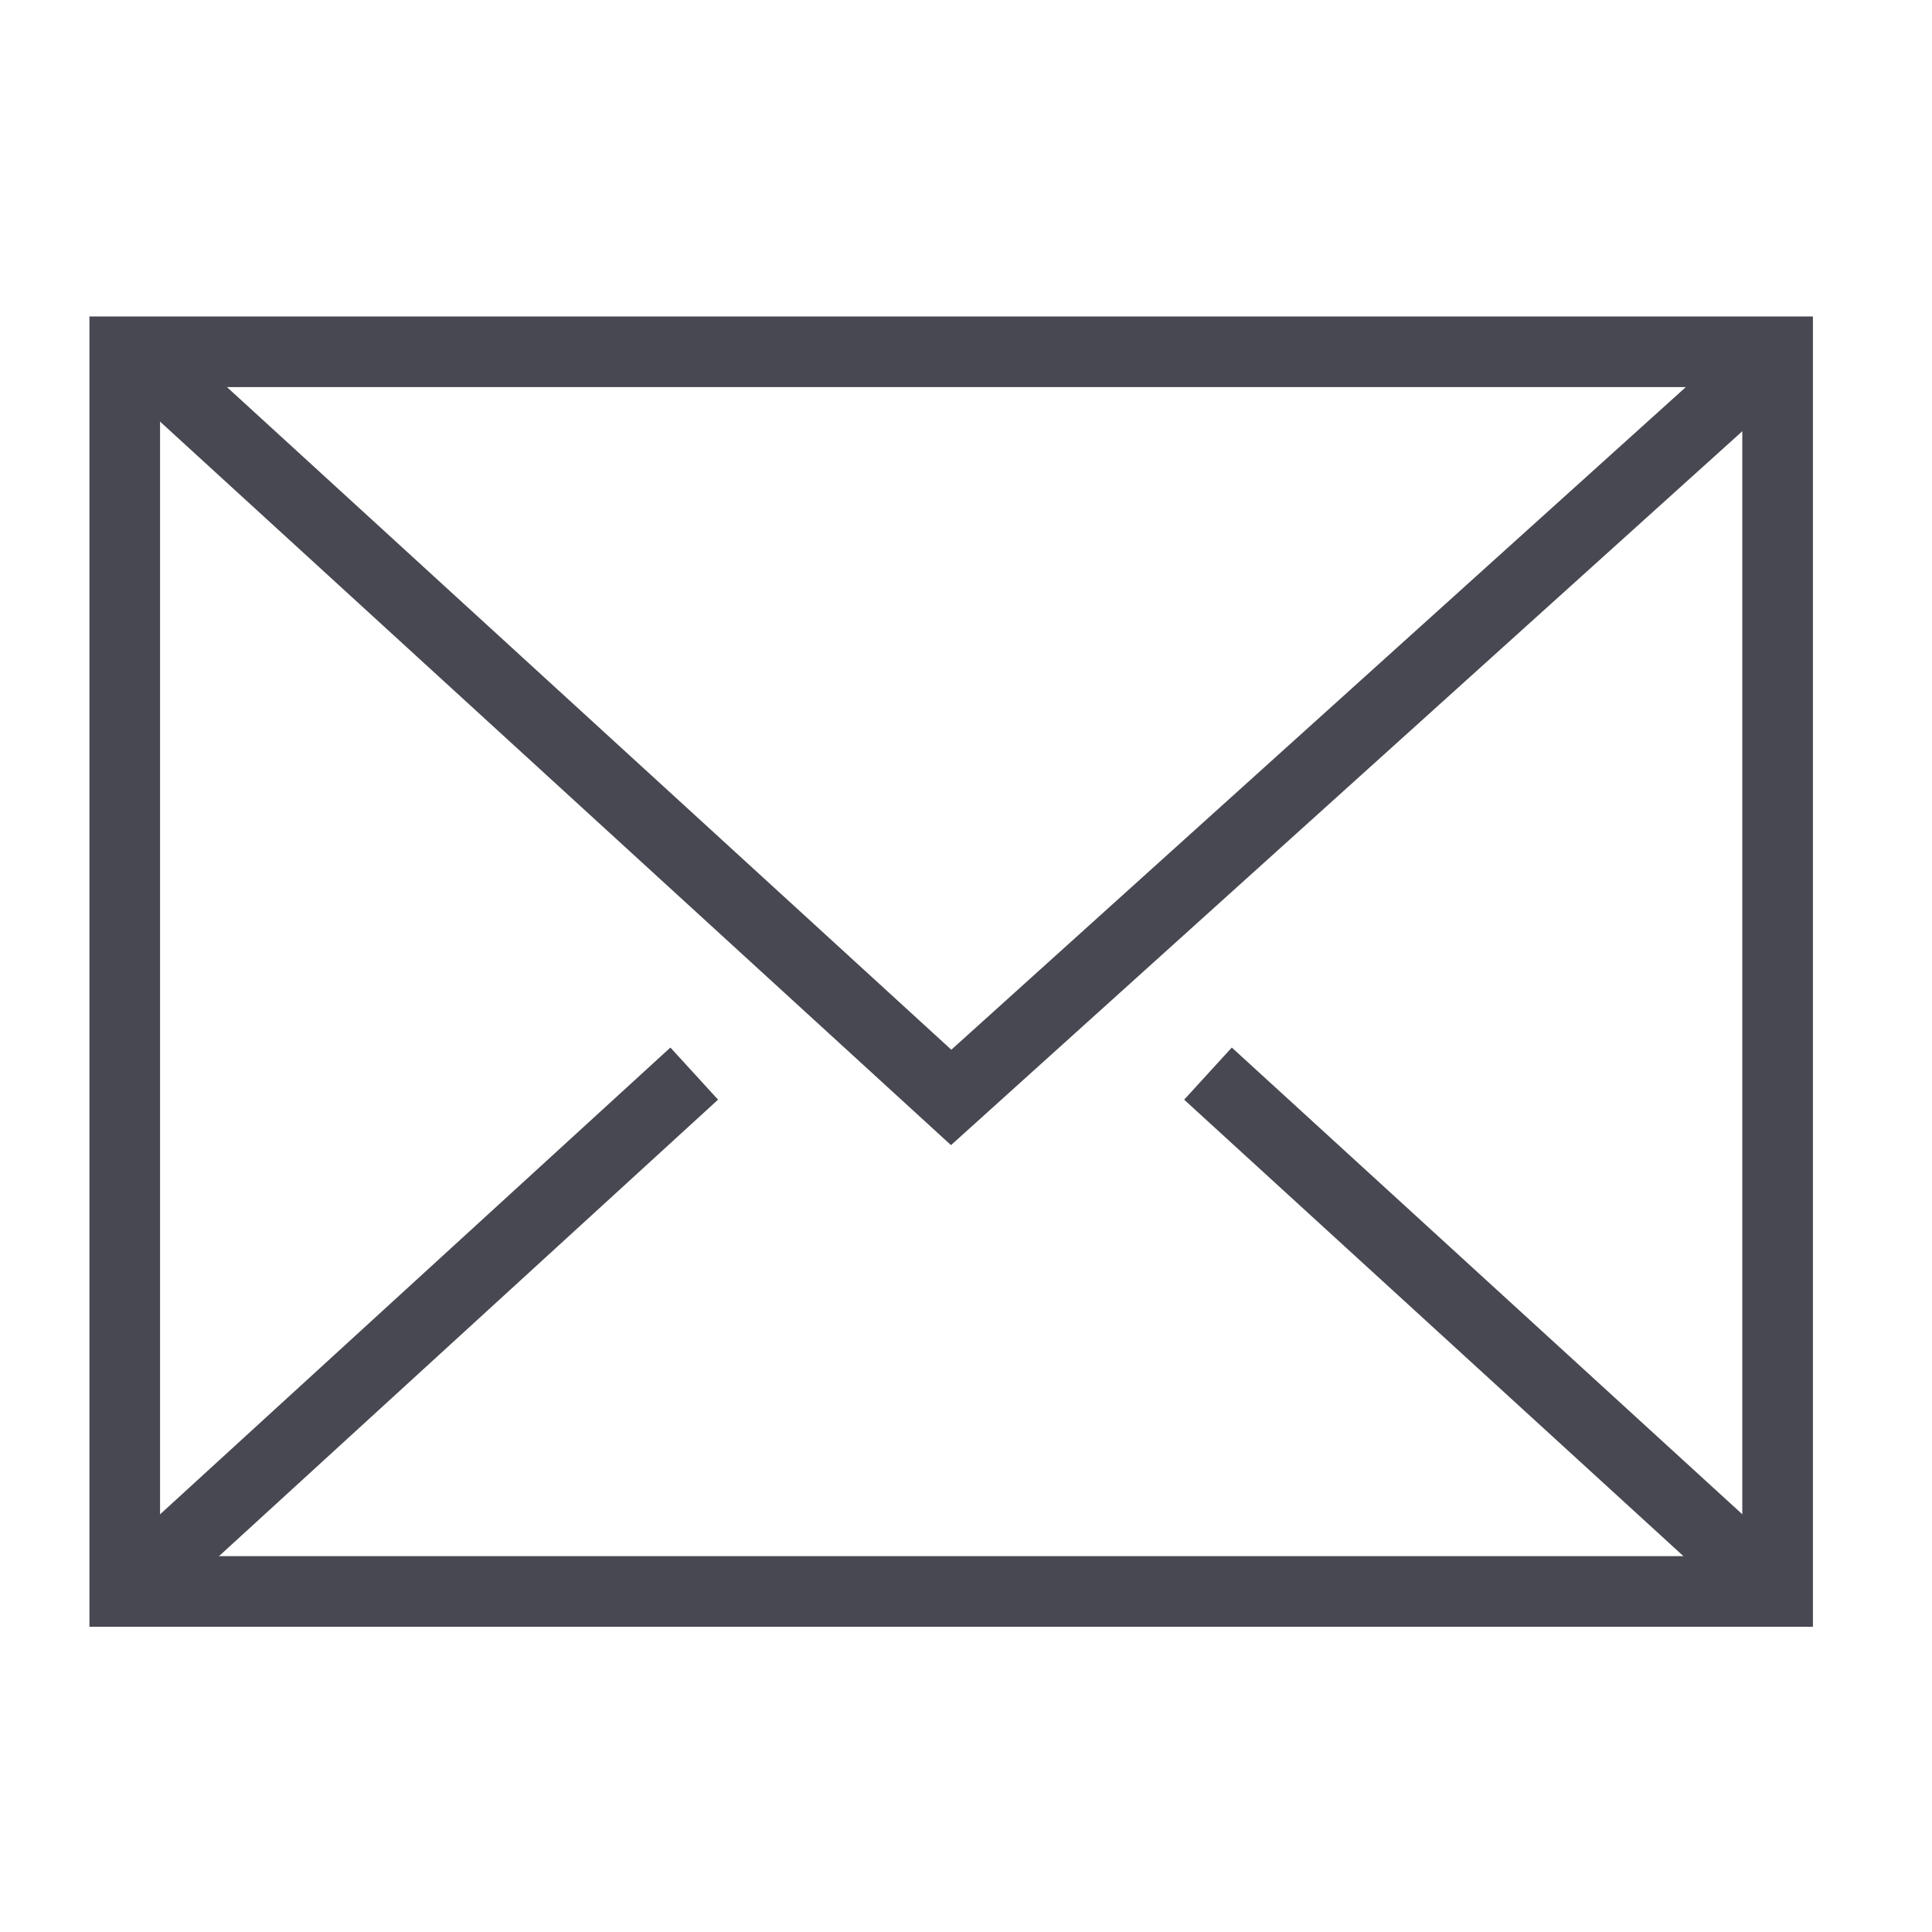 <?xml version="1.0" encoding="utf-8"?>
<!-- Generator: Adobe Illustrator 15.1.0, SVG Export Plug-In . SVG Version: 6.00 Build 0)  -->
<!DOCTYPE svg PUBLIC "-//W3C//DTD SVG 1.1//EN" "http://www.w3.org/Graphics/SVG/1.1/DTD/svg11.dtd">
<svg version="1.1" id="Layer_1" xmlns="http://www.w3.org/2000/svg" xmlns:xlink="http://www.w3.org/1999/xlink" x="0px" y="0px"
	 width="72px" height="72px" viewBox="0 0 72 72" enable-background="new 0 0 72 72" xml:space="preserve">
<line fill="none" stroke="#484852" stroke-width="2.632" stroke-linecap="square" stroke-miterlimit="10" x1="63.976" y1="57.343" x2="45.989" y2="40.898"/>
<line fill="none" stroke="#484852" stroke-width="2.632" stroke-linecap="square" stroke-miterlimit="10" x1="24.901" y1="40.898" x2="6.922" y2="57.343"/>
<polyline fill="none" stroke="#484852" stroke-width="2.632" stroke-linecap="square" stroke-miterlimit="10" points="6.924,14.806 
	35.447,40.898 64.854,14.368 "/>
<rect x="4.649" y="13.11" fill="none" stroke="#484852" stroke-width="2.632" stroke-linecap="square" stroke-miterlimit="10" width="61.597" height="46.199"/>
</svg>
